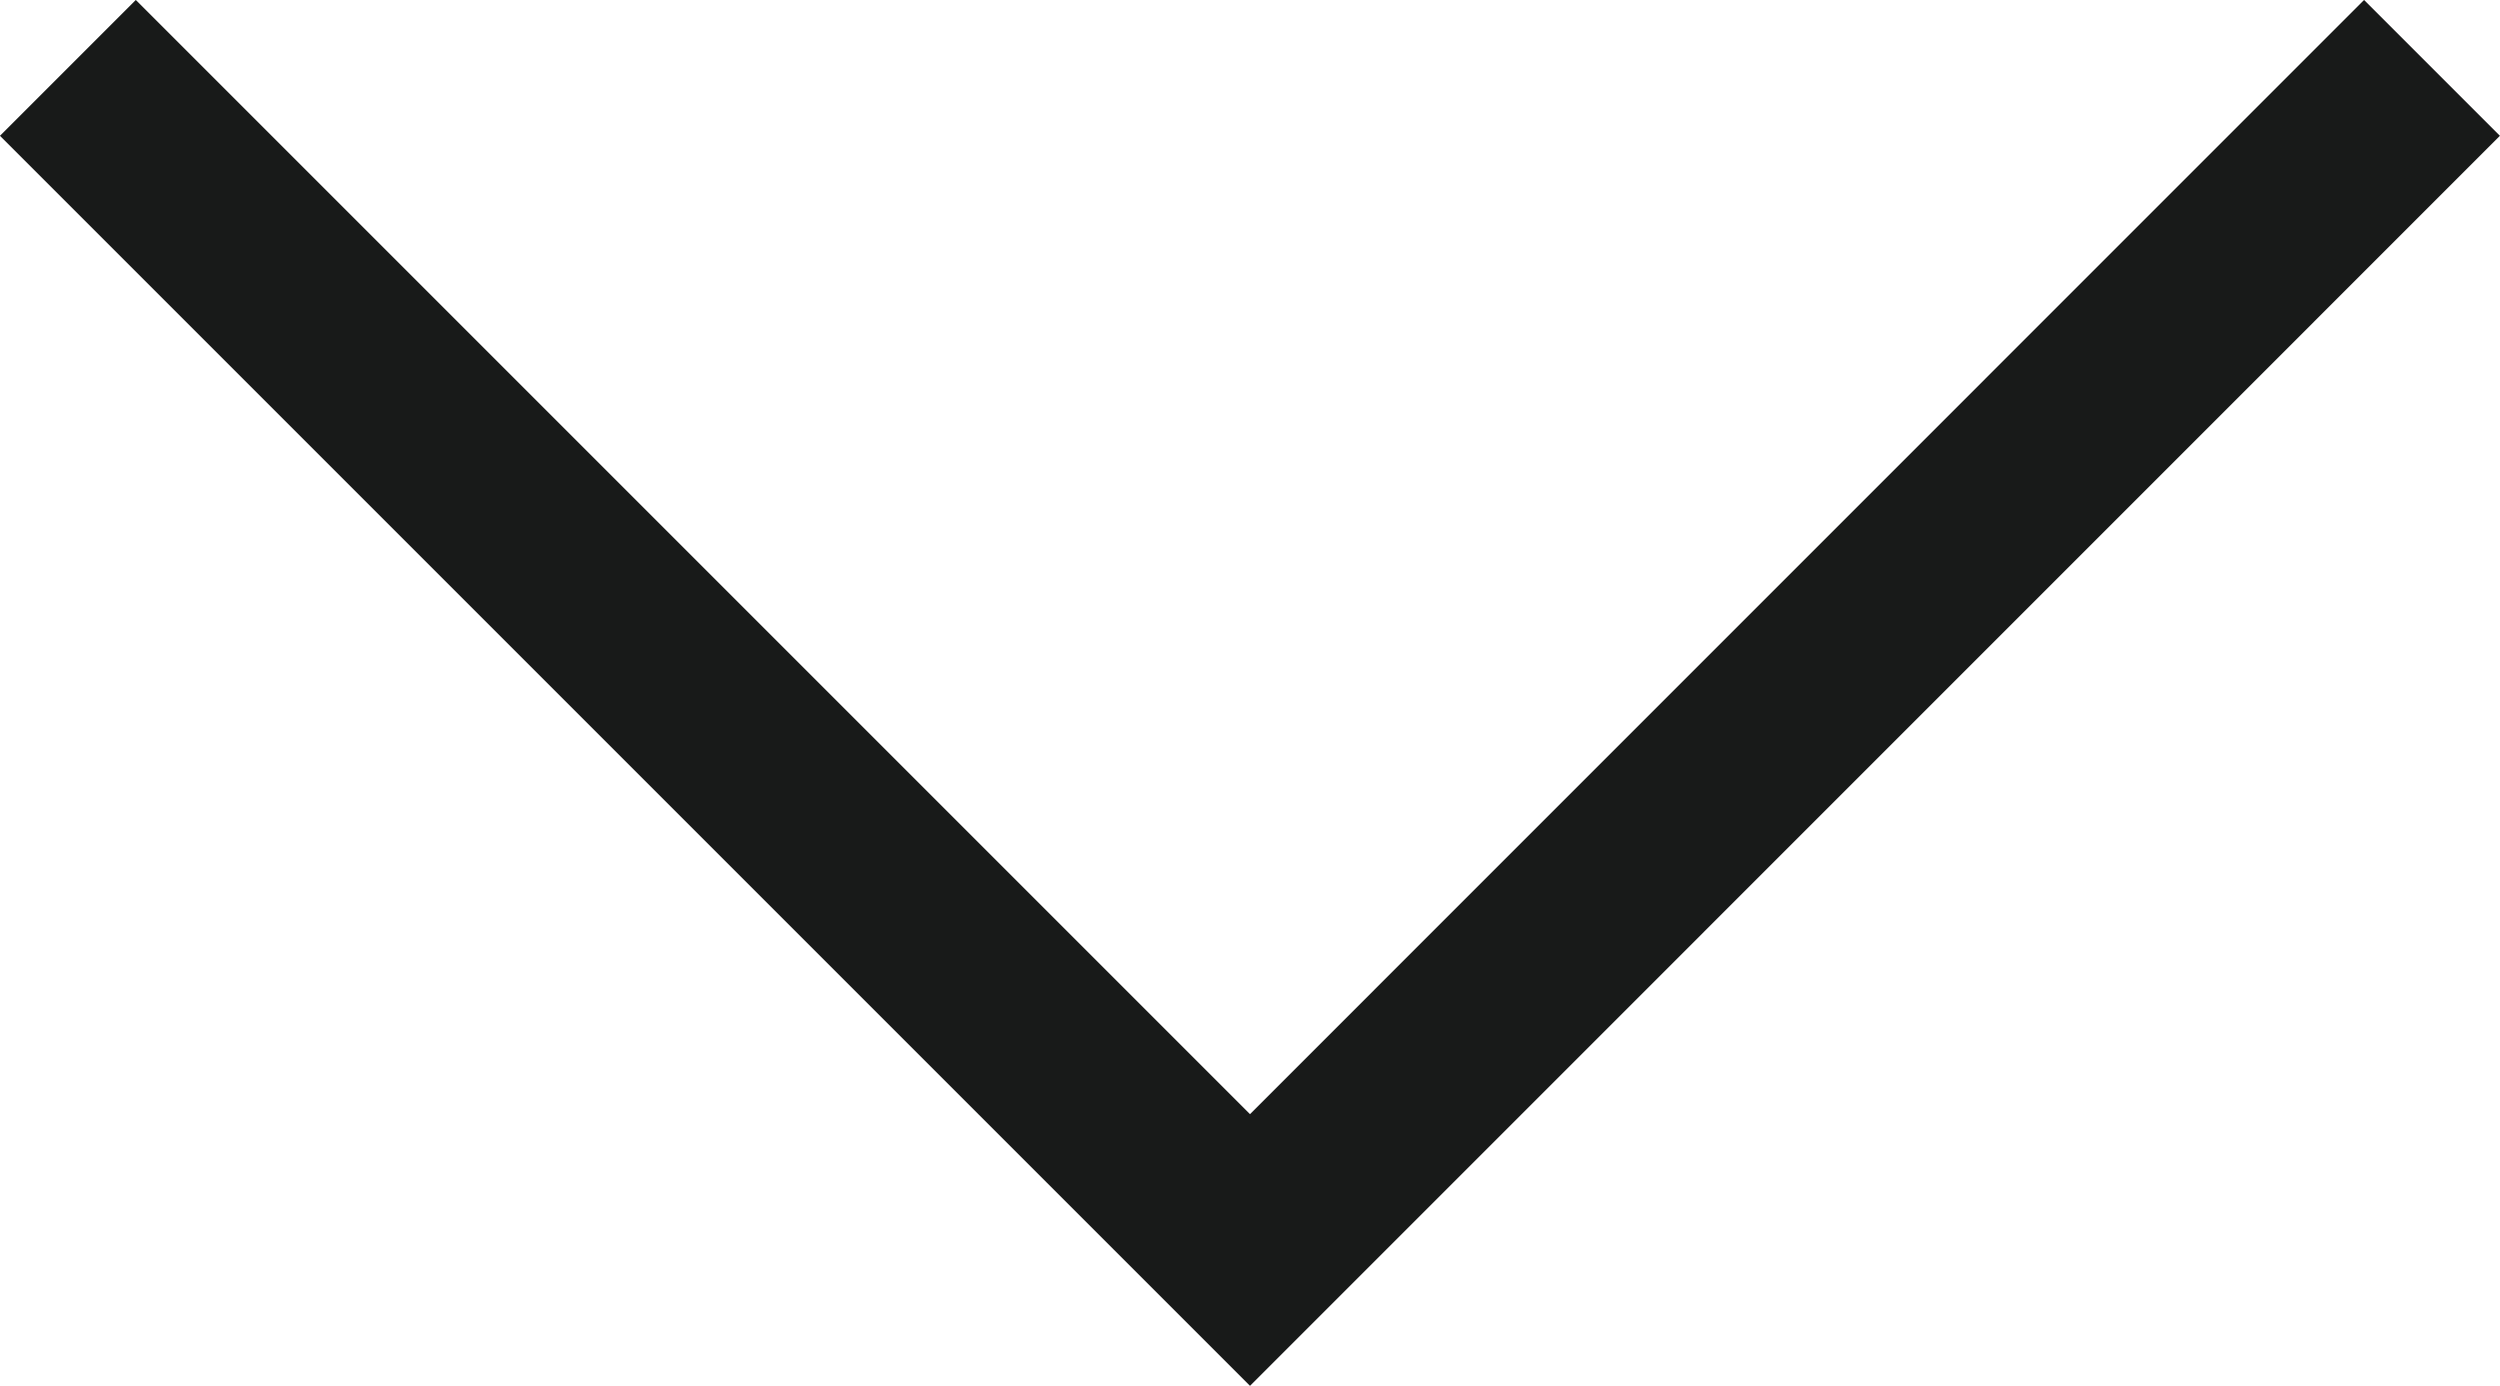 <svg xmlns="http://www.w3.org/2000/svg" width="19.52" height="10.821" viewBox="0 0 19.52 10.821">
  <path id="chevron-down_1_" data-name="chevron-down (1)" d="M6,9l9.23,9.23L24.459,9" transform="translate(-5.47 -8.47)" fill="none" stroke="#181a19" stroke-width="1.5"/>
</svg>
